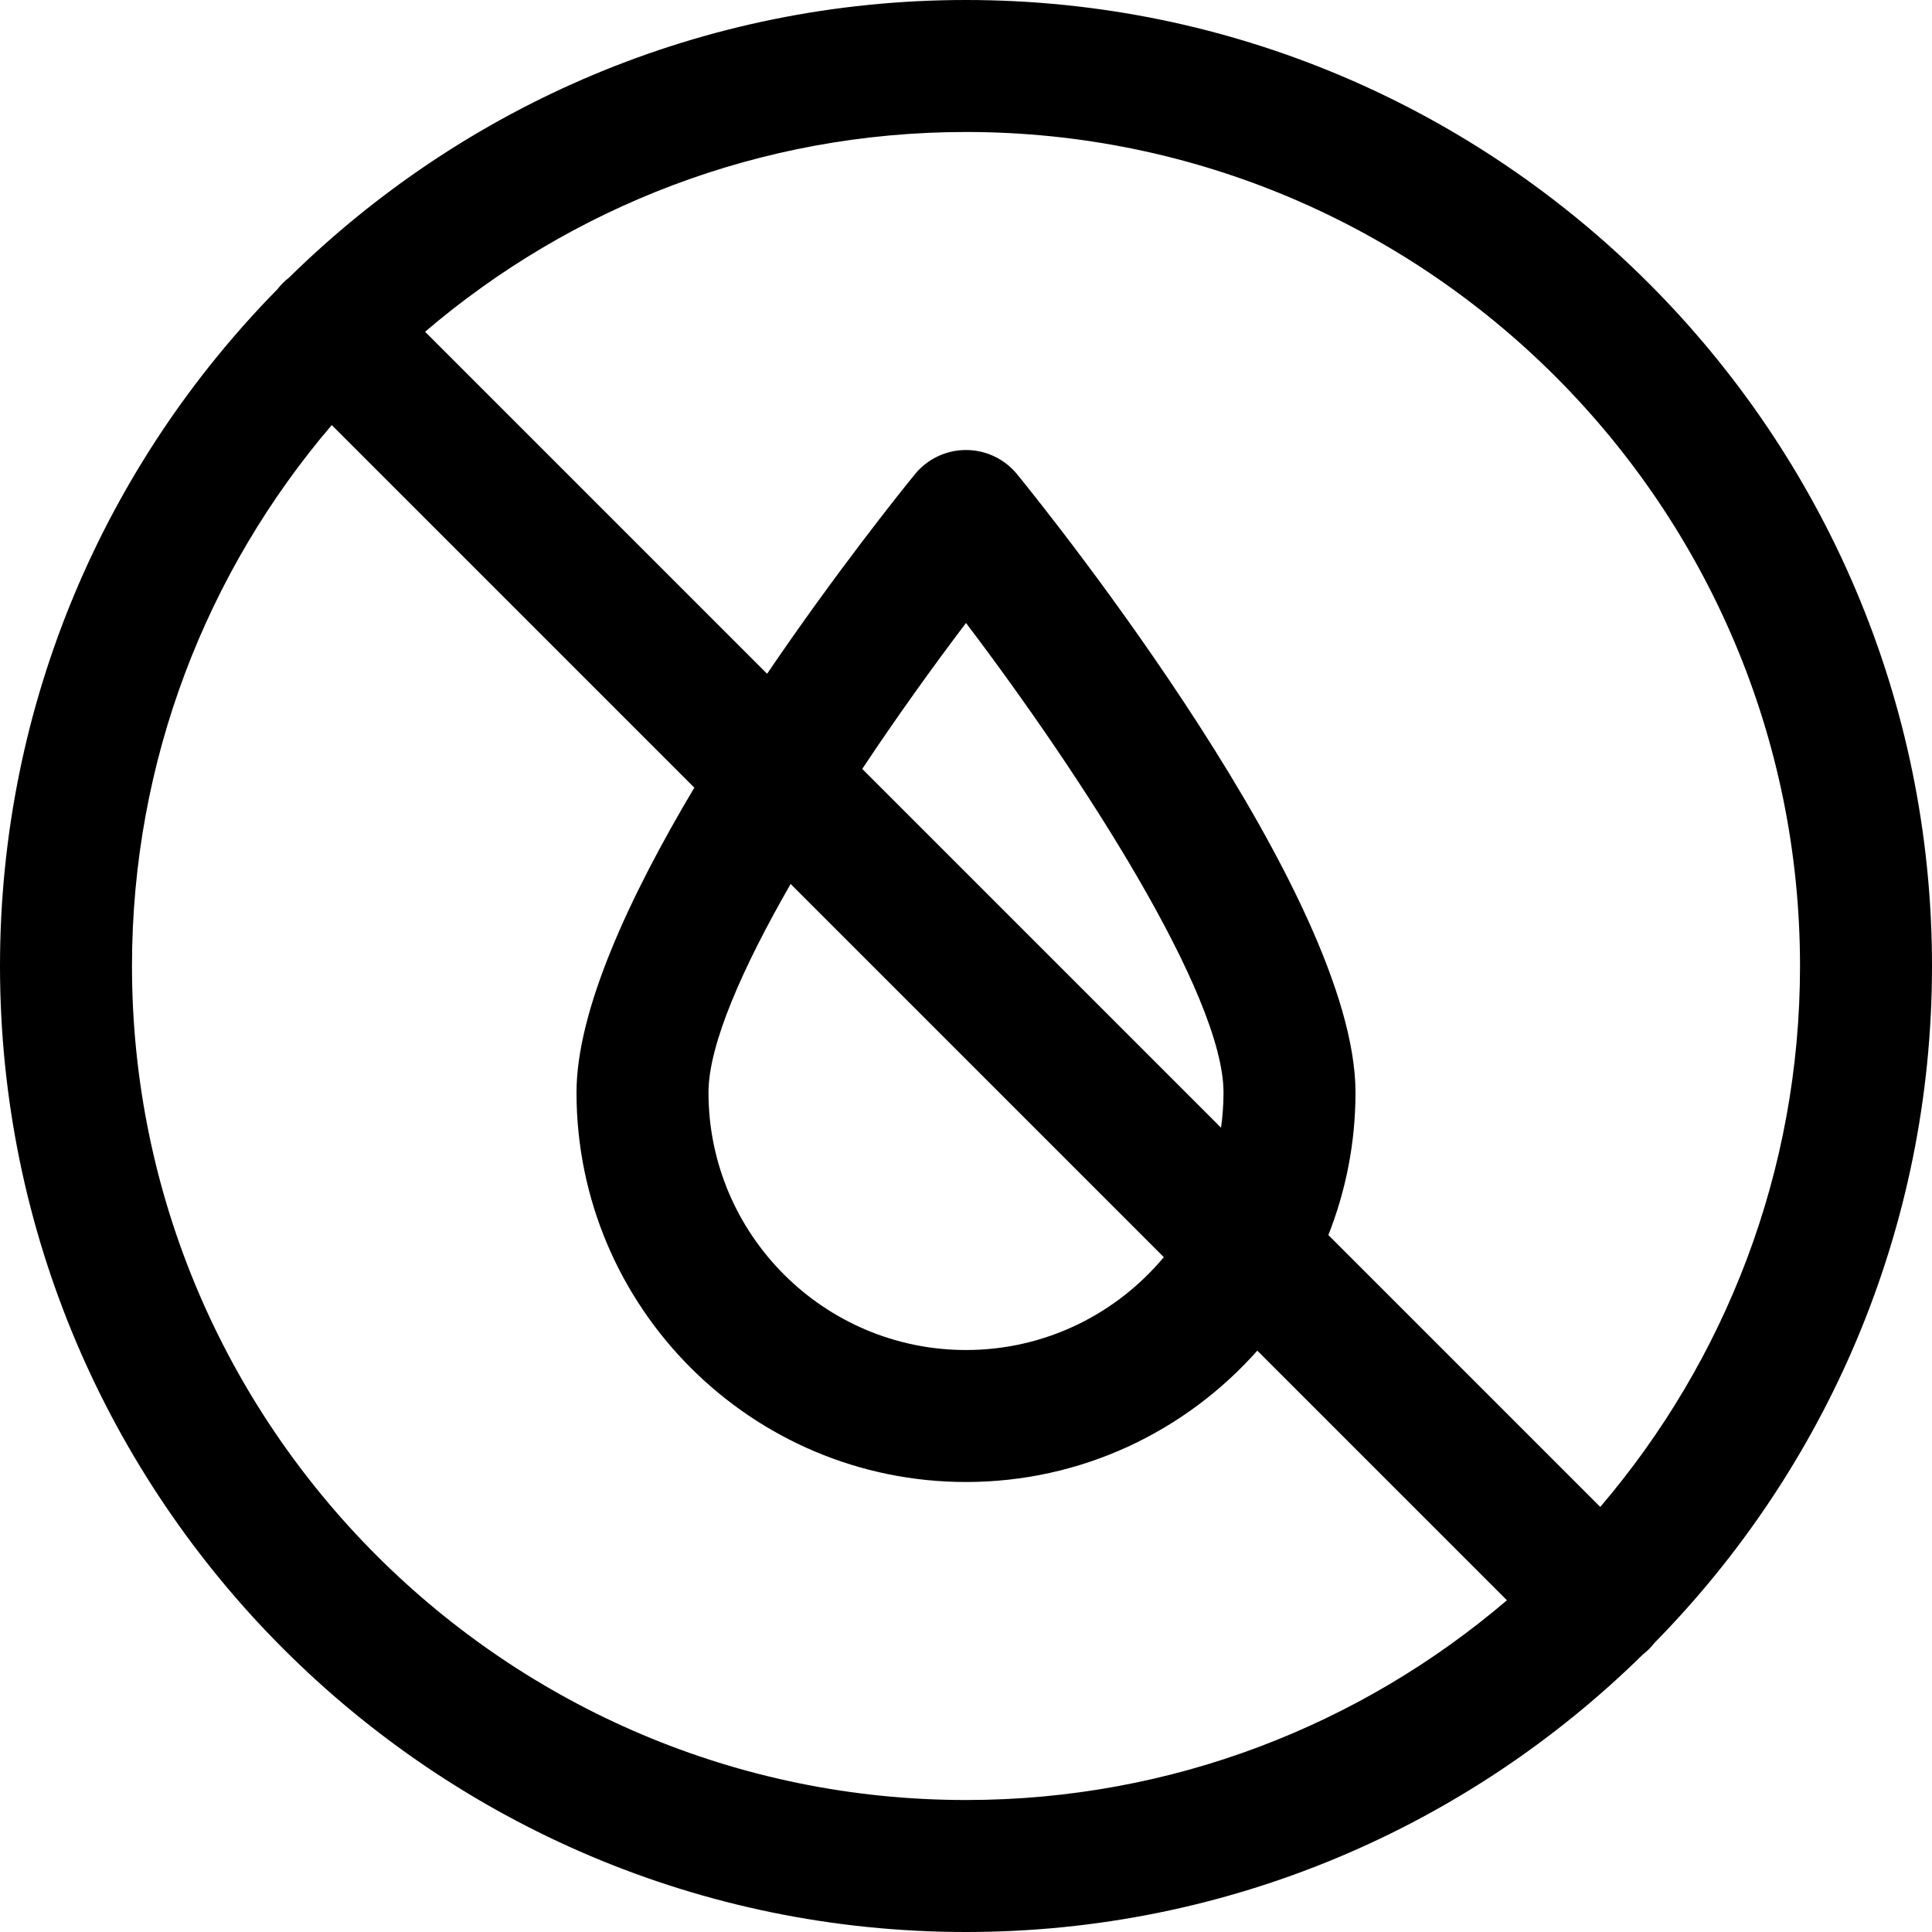 <?xml version="1.0" encoding="iso-8859-1"?>
<!-- Uploaded to: SVG Repo, www.svgrepo.com, Generator: SVG Repo Mixer Tools -->
<!DOCTYPE svg PUBLIC "-//W3C//DTD SVG 1.1//EN" "http://www.w3.org/Graphics/SVG/1.1/DTD/svg11.dtd">
<svg fill="#000000" height="800px" width="800px" version="1.1" id="Capa_1" xmlns="http://www.w3.org/2000/svg" xmlns:xlink="http://www.w3.org/1999/xlink" 
	 viewBox="0 0 219.57 219.57" xml:space="preserve">
<path d="M188.021,186.721c19.498-19.825,31.549-46.998,31.549-76.936C219.57,49.249,170.321,0,109.785,0
	C79.847,0,52.674,12.051,32.849,31.55c-0.239,0.187-0.473,0.385-0.693,0.605s-0.419,0.454-0.606,0.694
	C12.05,52.675,0,79.848,0,109.785C0,170.321,49.249,219.57,109.785,219.57c29.938,0,57.111-12.051,76.936-31.55
	c0.239-0.187,0.473-0.385,0.693-0.605S187.834,186.961,188.021,186.721z M204.57,109.785c0,23.438-8.556,44.913-22.702,61.476
	l-30.9-30.9c1.981-5.02,3.083-10.481,3.083-16.198c0-22.324-34.512-65.412-38.446-70.251c-1.425-1.752-3.562-2.769-5.819-2.769
	c-2.258,0-4.395,1.017-5.819,2.769c-1.687,2.074-8.991,11.182-16.786,22.661l-38.87-38.87C64.872,23.556,86.347,15,109.785,15
	C162.05,15,204.57,57.521,204.57,109.785z M89.854,100.462l42.412,42.412c-5.373,6.444-13.455,10.554-22.481,10.554
	c-16.137,0-29.266-13.129-29.266-29.266C80.52,118.73,84.379,109.994,89.854,100.462z M97.993,87.386
	c3.869-5.821,7.958-11.527,11.792-16.585c13.134,17.323,29.266,42.25,29.266,53.361c0,1.357-0.101,2.691-0.28,4.001L97.993,87.386z
	 M15,109.785c0-23.438,8.556-44.913,22.702-61.476l41.207,41.207c-7.328,12.301-13.39,25.294-13.39,34.646
	c0,24.408,19.857,44.266,44.266,44.266c13.161,0,24.992-5.78,33.107-14.928l28.368,28.368
	c-16.563,14.146-38.037,22.702-61.476,22.702C57.521,204.57,15,162.05,15,109.785z"/>
</svg>